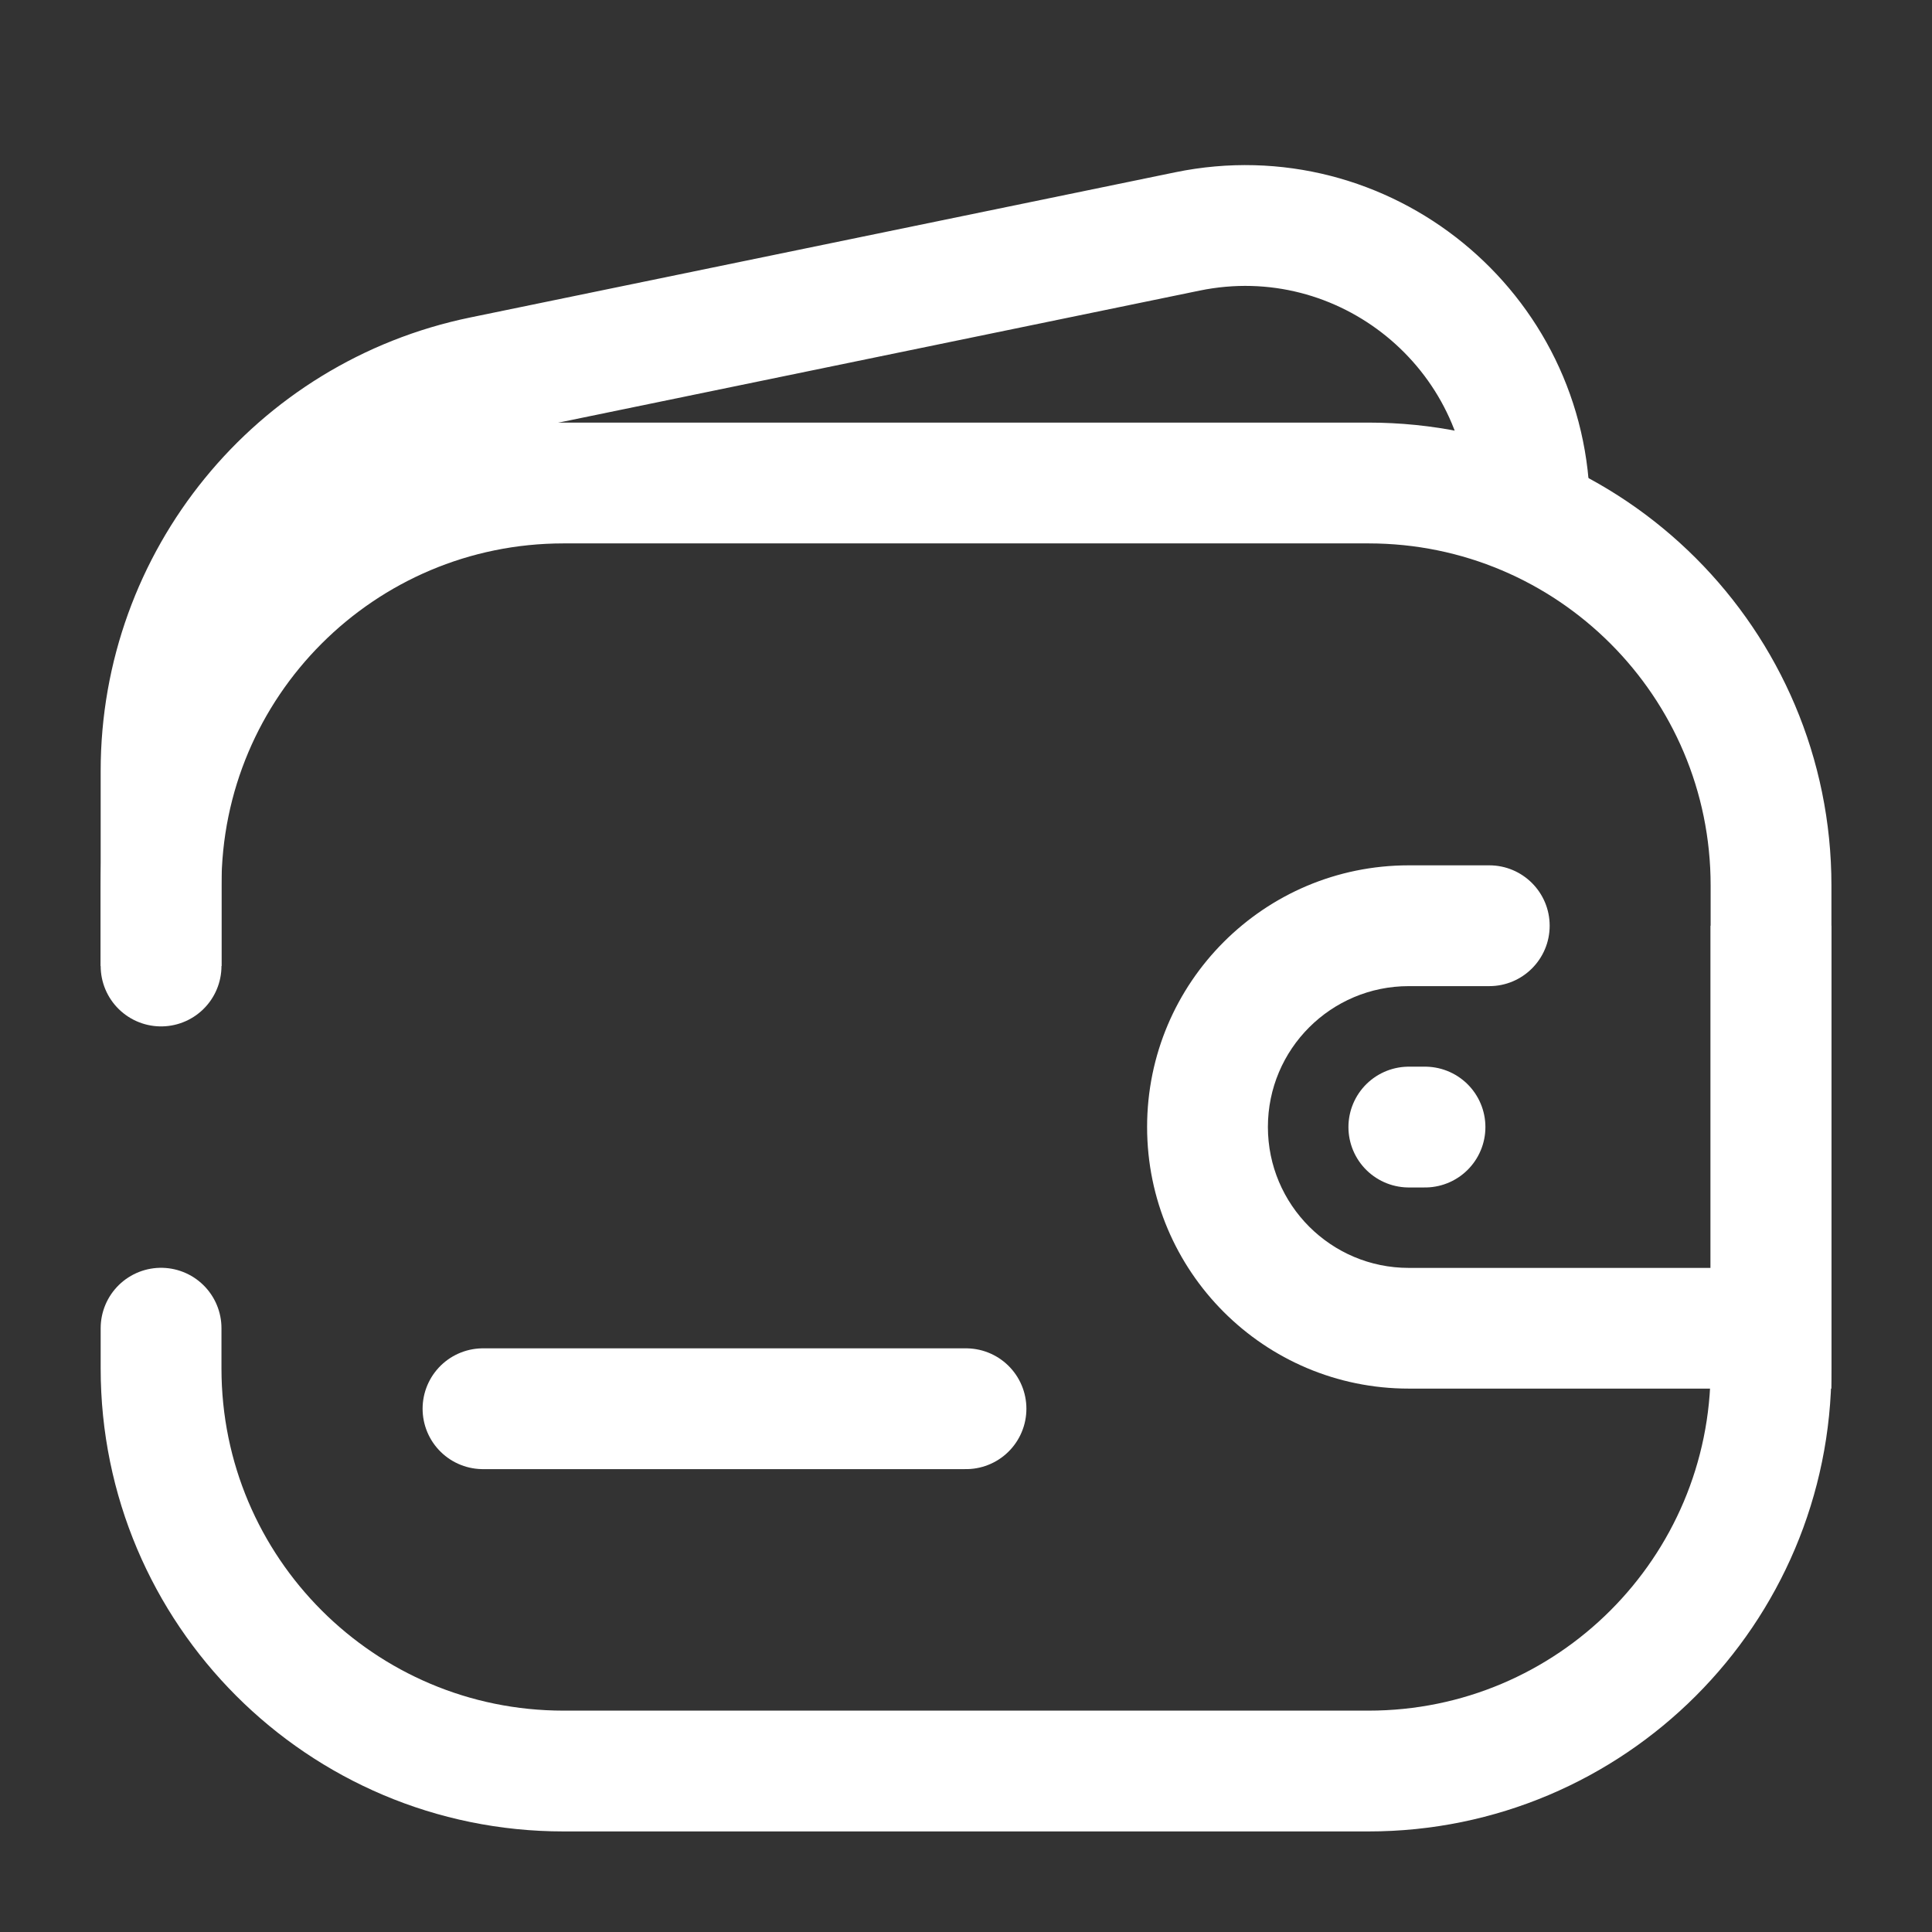 <?xml version="1.0" encoding="UTF-8"?> <svg xmlns="http://www.w3.org/2000/svg" width="19" height="19" viewBox="0 0 19 19" fill="none"><rect x="0" y="0" width="19" height="19" fill="#333333" stroke="none"/><path d="M1.584 13.062V13.458C1.584 15.645 3.356 17.417 5.542 17.417H13.459C15.645 17.417 17.417 15.645 17.417 13.458V8.708C17.417 6.522 15.645 4.75 13.459 4.75H5.542C3.356 4.75 1.584 6.522 1.584 8.708V9.5" stroke="white" stroke-width="1.188" stroke-linecap="round"></path><path d="M15.042 5.146V5.019C15.042 3.245 13.415 1.919 11.678 2.276V2.276L8.313 2.969L4.744 3.704C2.904 4.083 1.584 5.702 1.584 7.581L1.584 9.5" stroke="white" stroke-width="1.188"></path><path d="M4.75 13.854H9.5" stroke="white" stroke-width="1.188" stroke-linecap="round" stroke-linejoin="round"></path><path d="M17.417 13.062V13.656H18.01V13.062H17.417ZM14.646 9.698C14.974 9.698 15.24 9.432 15.24 9.104C15.24 8.776 14.974 8.51 14.646 8.51V9.698ZM17.417 9.104H16.823V13.062H17.417H18.01V9.104H17.417ZM17.417 13.062V12.469H13.854V13.062V13.656H17.417V13.062ZM13.854 9.104V9.698H14.646V9.104V8.51H13.854V9.104ZM13.854 13.062V12.469C13.089 12.469 12.469 11.848 12.469 11.083H11.875H11.281C11.281 12.504 12.433 13.656 13.854 13.656V13.062ZM11.875 11.083H12.469C12.469 10.318 13.089 9.698 13.854 9.698V9.104V8.51C12.433 8.51 11.281 9.662 11.281 11.083H11.875Z" fill="white"></path><path d="M13.855 11.084H14.014" stroke="white" stroke-width="1.188" stroke-linecap="round" stroke-linejoin="round"></path></svg> 